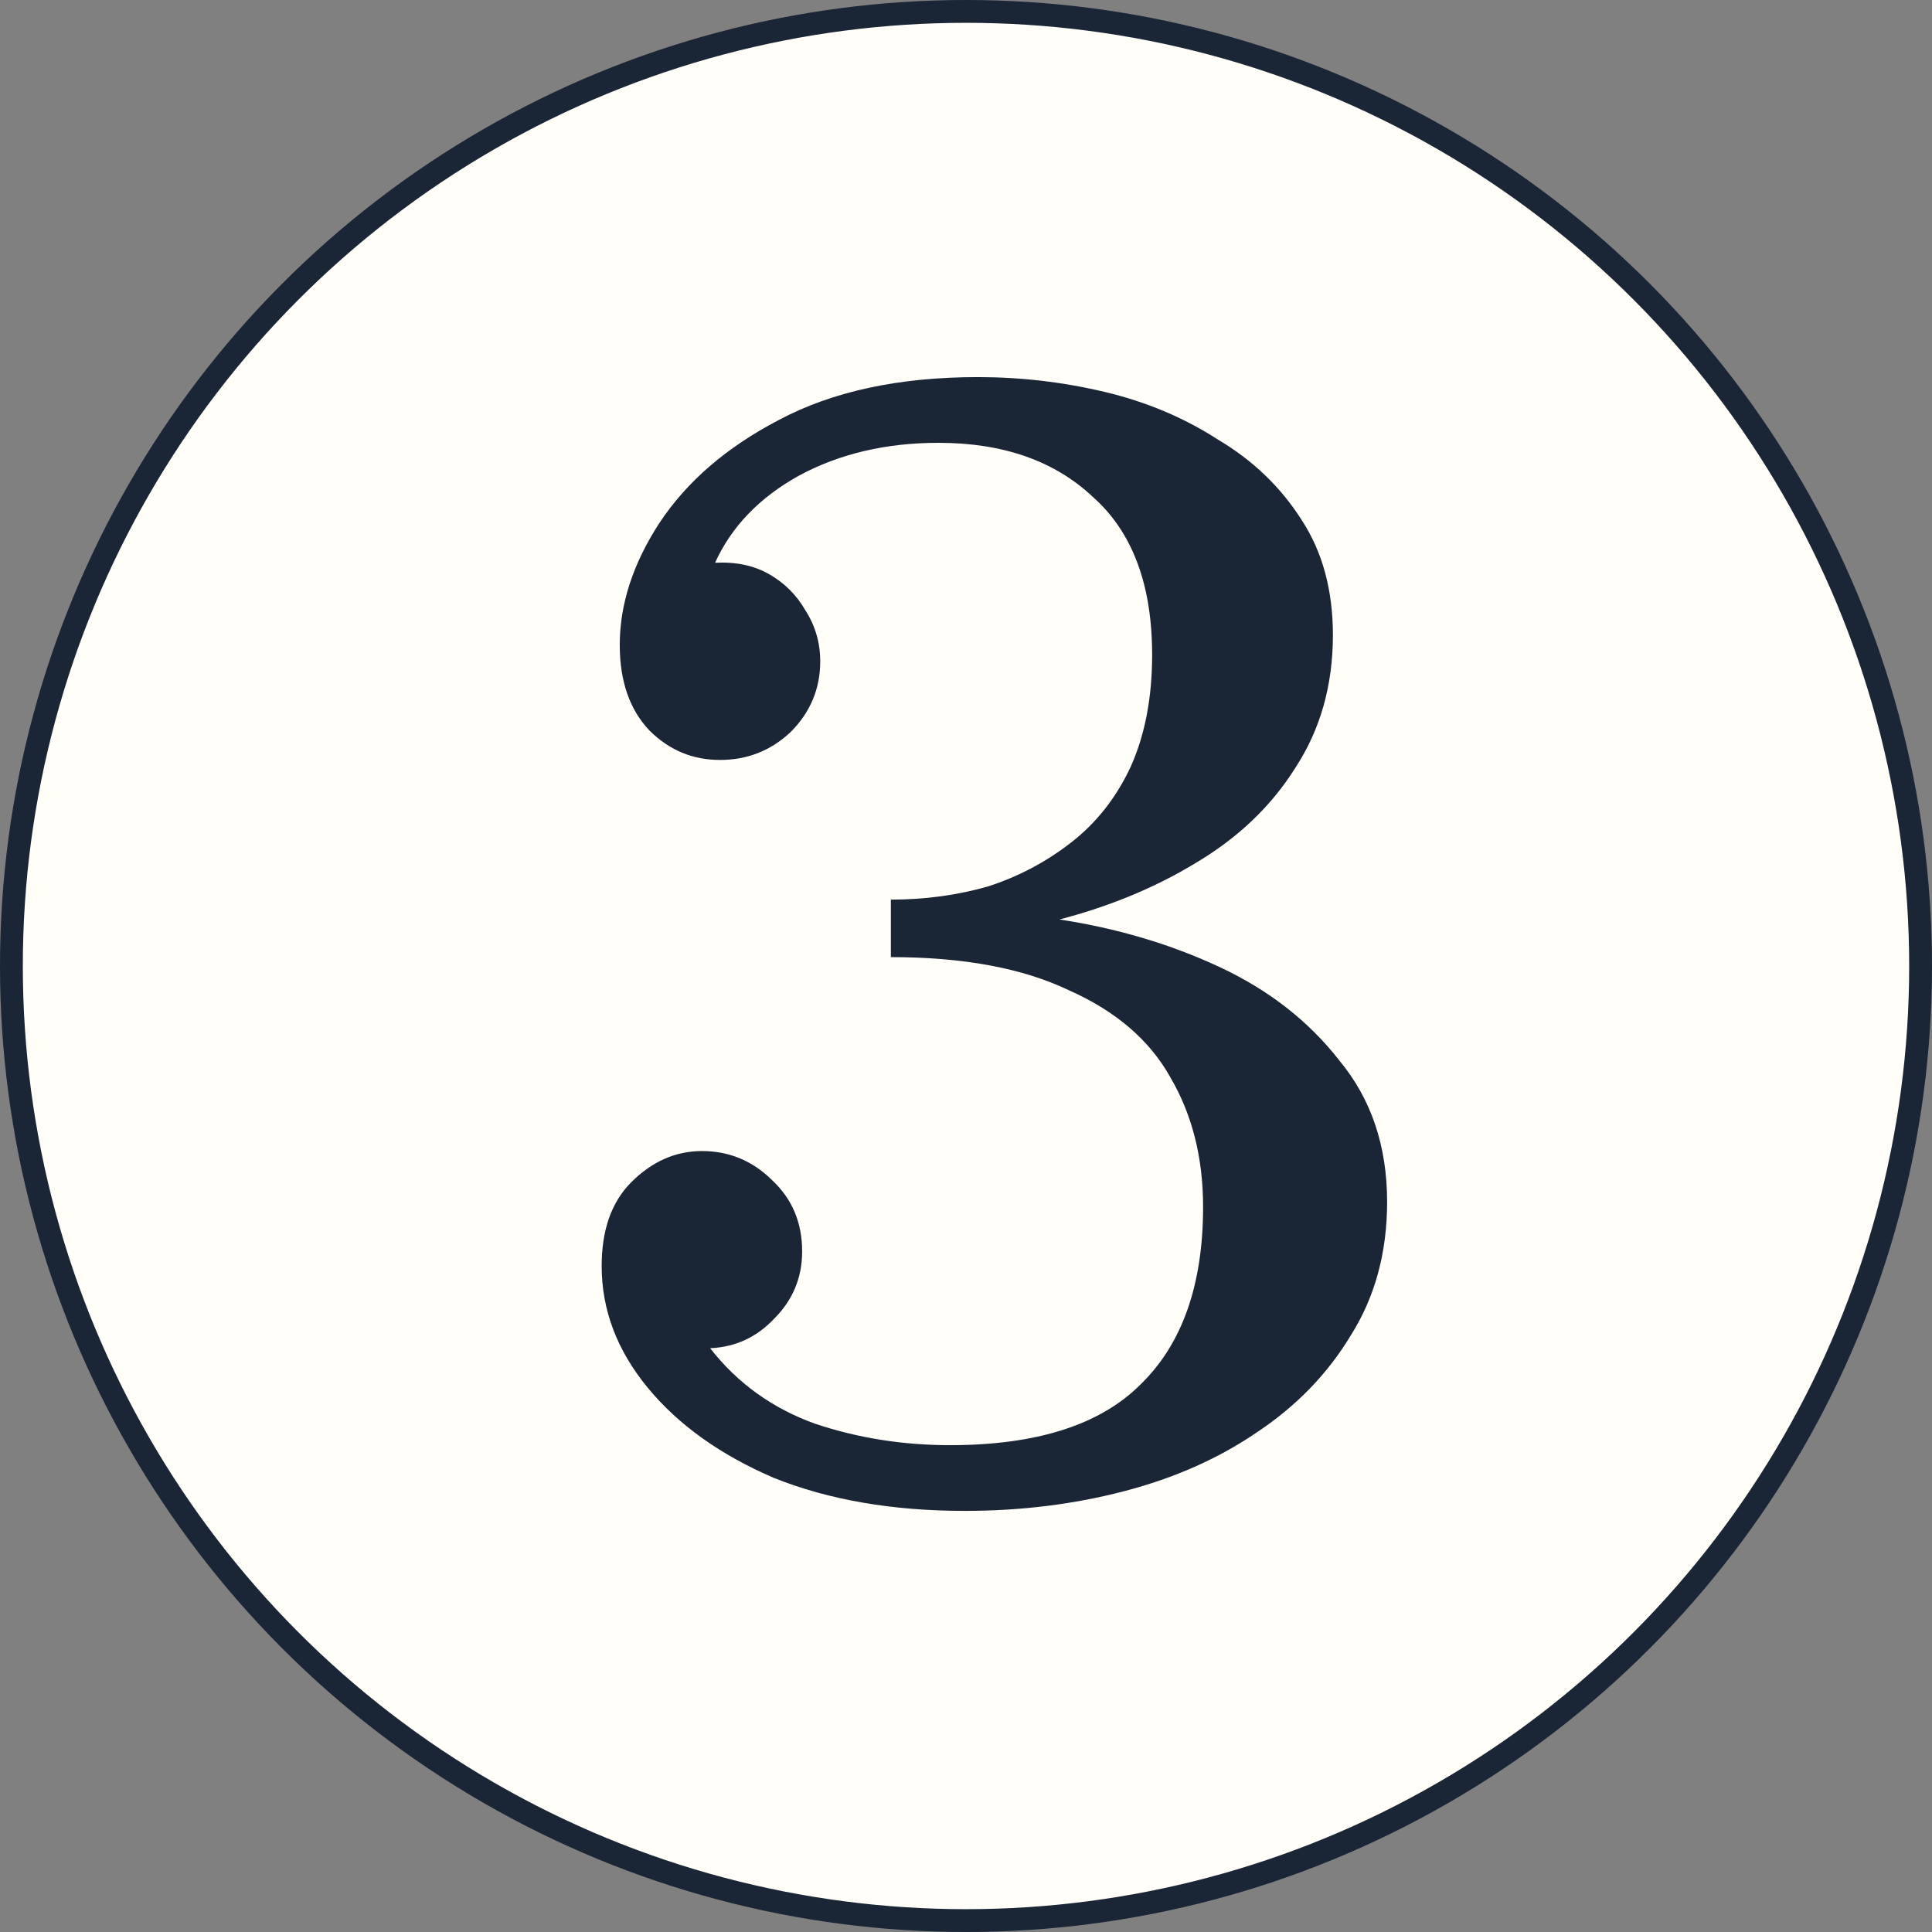 <?xml version="1.0" encoding="UTF-8"?> <svg xmlns="http://www.w3.org/2000/svg" width="64" height="64" viewBox="0 0 64 64" fill="none"><rect x="0" y="0" width="64" height="64" fill="#808080" stroke="none"/> <circle cx="32" cy="32" r="31.622" fill="#FFFEF8" stroke="#1A2536" stroke-width="0.756"></circle> <path d="M31.961 50.05C29.566 50.05 27.461 49.687 25.647 48.962C23.869 48.2 22.471 47.202 21.455 45.968C20.439 44.734 19.931 43.391 19.931 41.94L23.524 44.661C24.431 45.823 25.592 46.657 27.007 47.165C28.423 47.637 29.91 47.873 31.471 47.873C34.338 47.873 36.443 47.202 37.785 45.859C39.164 44.516 39.854 42.557 39.854 39.98C39.854 38.347 39.491 36.914 38.765 35.68C38.075 34.446 36.95 33.484 35.39 32.795C33.866 32.069 31.906 31.706 29.511 31.706V29.965C31.29 29.965 33.14 30.128 35.063 30.454C36.987 30.745 38.765 31.271 40.398 32.033C42.031 32.795 43.355 33.829 44.372 35.136C45.424 36.406 45.95 37.966 45.95 39.817C45.95 41.486 45.551 42.956 44.753 44.226C43.99 45.496 42.956 46.567 41.65 47.438C40.38 48.309 38.91 48.962 37.241 49.397C35.572 49.833 33.812 50.05 31.961 50.05ZM23.524 44.661L19.931 41.94C19.931 40.742 20.258 39.817 20.911 39.164C21.6 38.474 22.381 38.13 23.252 38.13C24.159 38.13 24.939 38.456 25.592 39.109C26.245 39.726 26.572 40.506 26.572 41.45C26.572 42.321 26.264 43.065 25.647 43.682C25.066 44.299 24.358 44.625 23.524 44.661ZM23.85 25.174C22.943 25.174 22.163 24.848 21.51 24.195C20.857 23.505 20.53 22.562 20.53 21.364L23.687 18.642C24.377 18.606 24.975 18.733 25.483 19.023C25.991 19.314 26.39 19.713 26.681 20.221C27.007 20.729 27.171 21.291 27.171 21.909C27.171 22.816 26.844 23.596 26.191 24.249C25.538 24.866 24.758 25.174 23.85 25.174ZM29.511 31.162V29.801C30.636 29.801 31.707 29.656 32.723 29.366C33.739 29.039 34.664 28.549 35.499 27.896C36.334 27.243 36.987 26.408 37.459 25.392C37.93 24.34 38.166 23.106 38.166 21.691C38.166 19.368 37.513 17.626 36.207 16.465C34.937 15.268 33.231 14.669 31.09 14.669C29.348 14.669 27.806 15.032 26.463 15.758C25.157 16.483 24.231 17.445 23.687 18.642L20.53 21.364C20.53 20.021 20.965 18.679 21.836 17.336C22.744 15.957 24.068 14.814 25.81 13.907C27.588 12.963 29.784 12.492 32.396 12.492C33.812 12.492 35.209 12.655 36.588 12.981C37.967 13.308 39.219 13.834 40.343 14.56C41.505 15.249 42.43 16.139 43.12 17.227C43.809 18.28 44.154 19.55 44.154 21.038C44.154 22.707 43.736 24.177 42.902 25.447C42.103 26.717 40.997 27.769 39.581 28.604C38.203 29.438 36.642 30.073 34.9 30.509C33.158 30.908 31.362 31.126 29.511 31.162Z" fill="#1A2536"></path> </svg> 